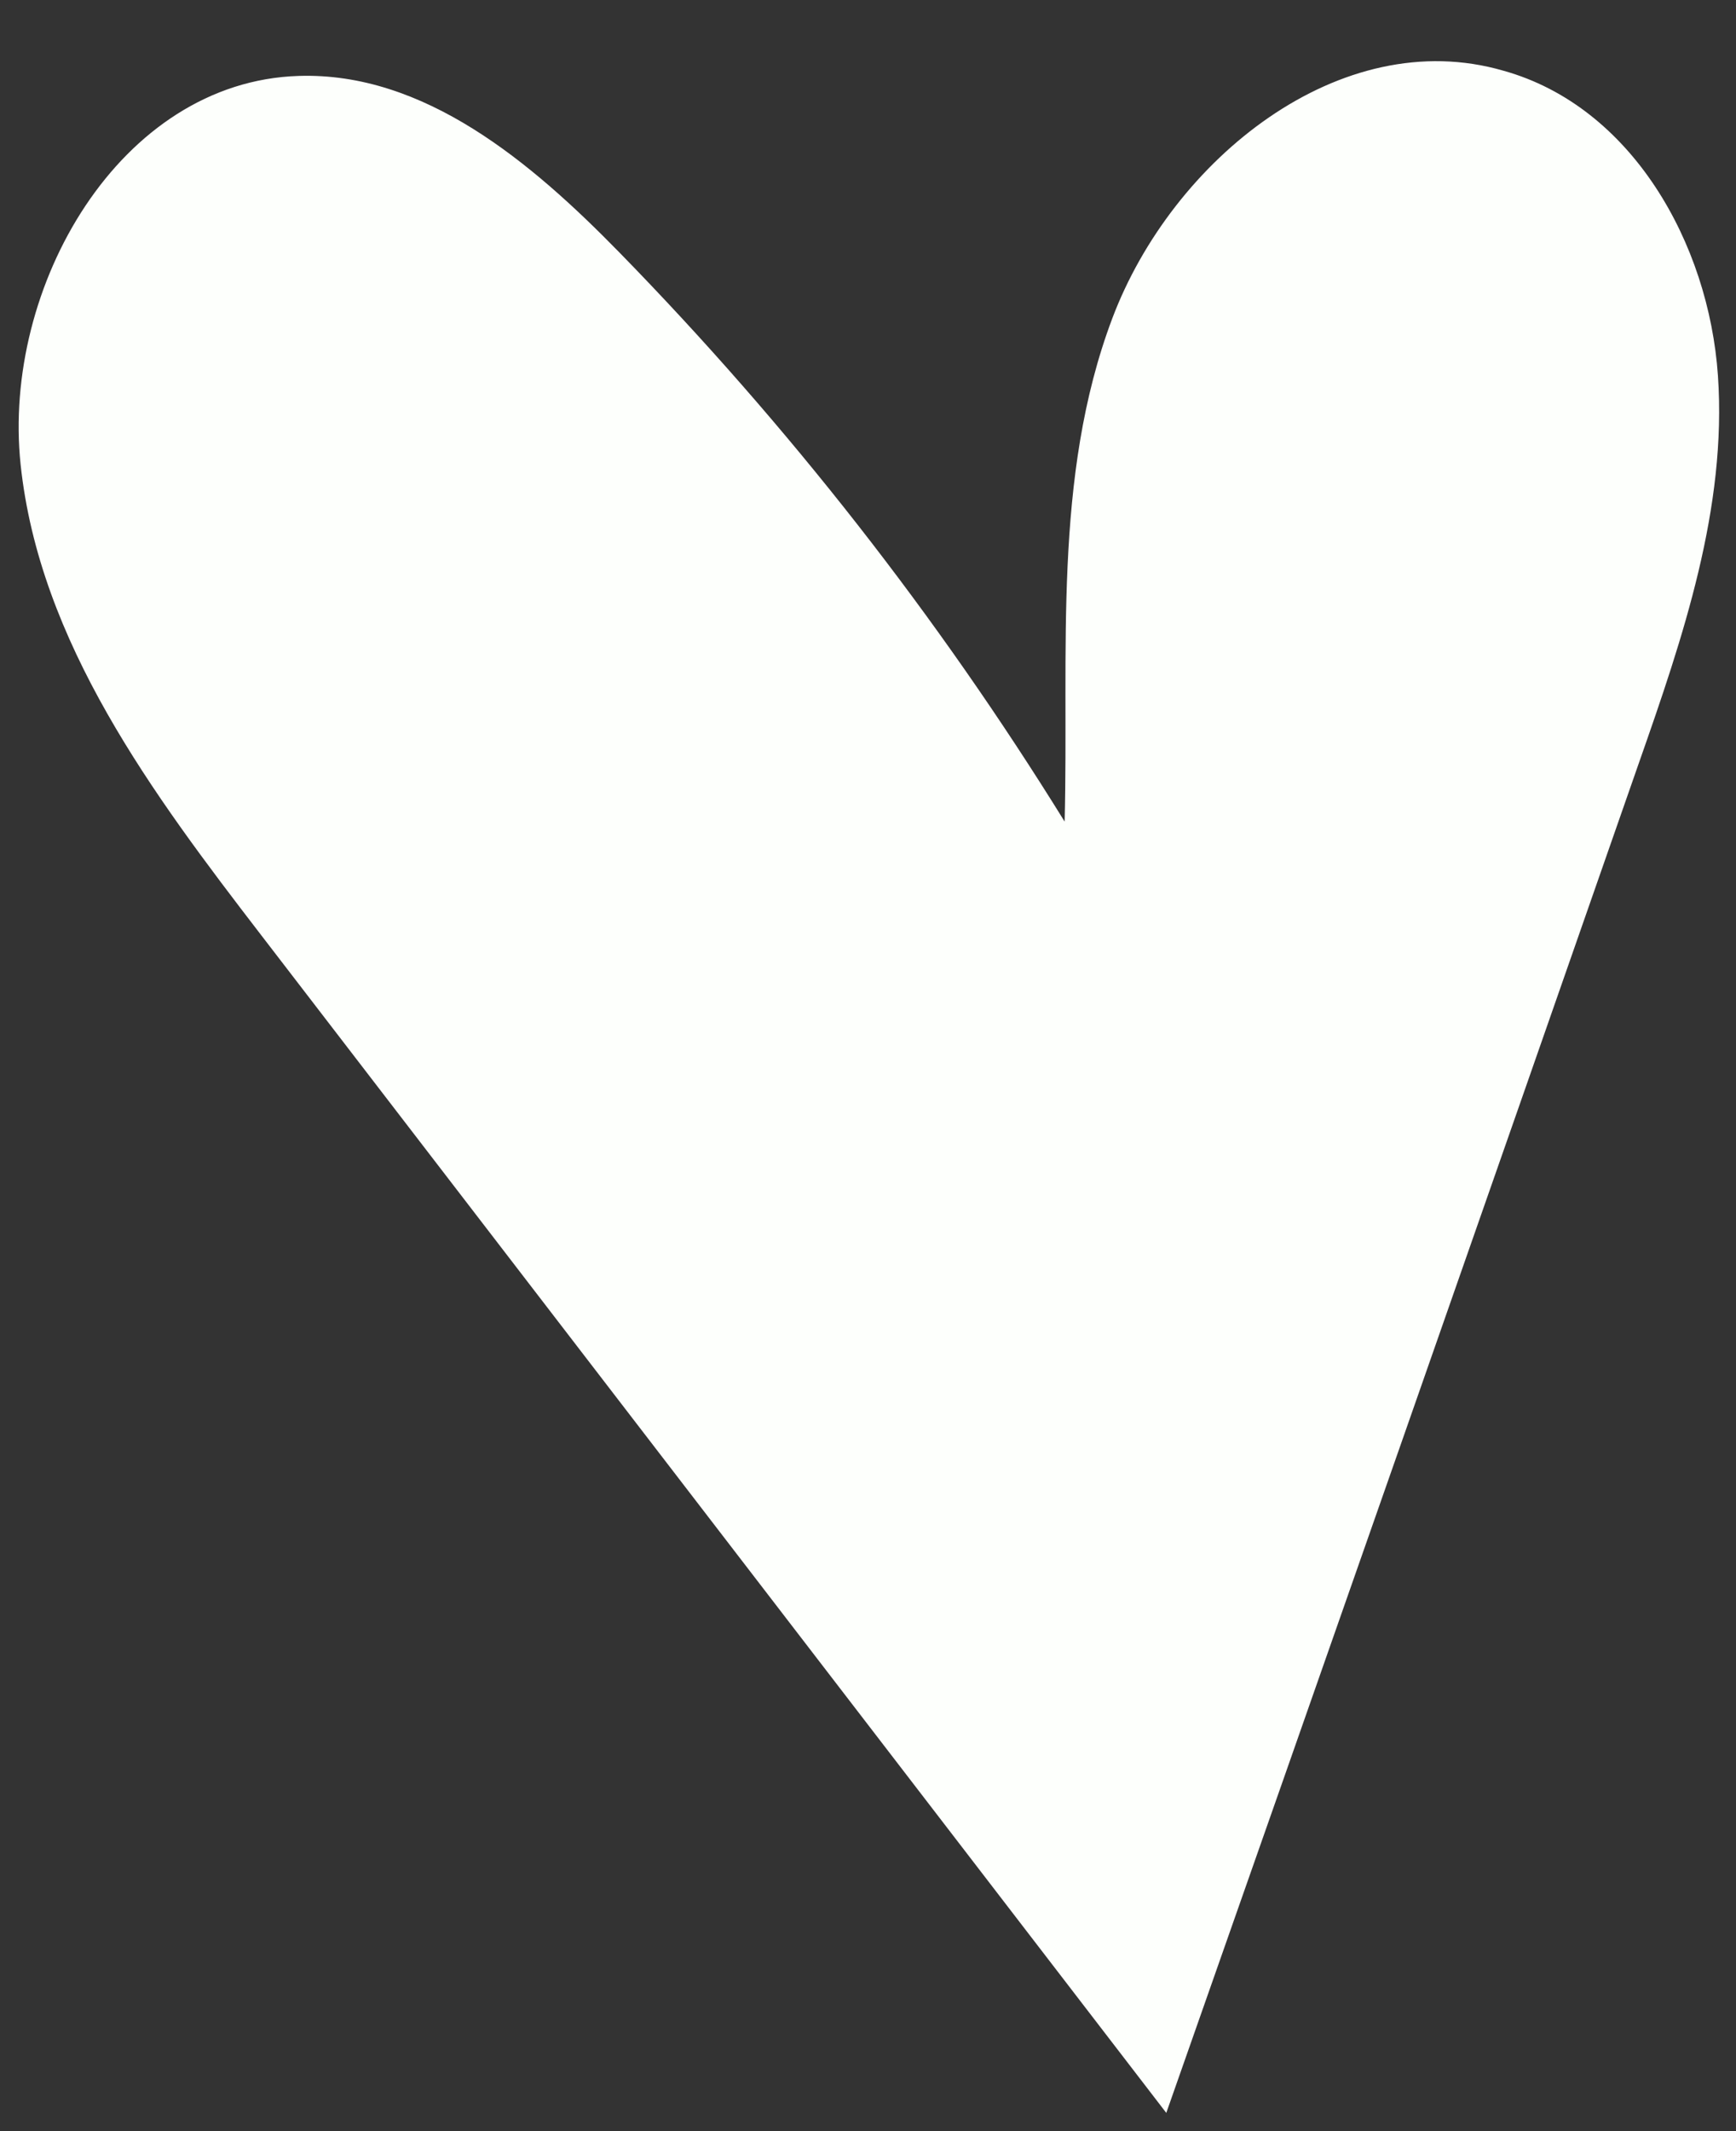 <?xml version="1.0" encoding="UTF-8"?> <svg xmlns="http://www.w3.org/2000/svg" width="22" height="27" viewBox="0 0 22 27" fill="none"><rect x="0" y="0" width="22" height="27" fill="#333333" stroke="none"/><path d="M13.492 10.409C11.881 7.806 9.988 5.387 7.848 3.197C6.732 2.055 5.376 0.91 3.783 0.962C1.519 1.034 0.024 3.631 0.261 5.884C0.499 8.136 1.933 10.058 3.314 11.853L14.78 26.769C16.78 21.081 18.777 15.377 20.772 9.659C21.328 8.075 21.887 6.436 21.771 4.758C21.655 3.081 20.678 1.349 19.053 0.896C16.988 0.296 14.854 2.021 14.095 4.036C13.336 6.052 13.546 8.261 13.492 10.409Z" fill="#FDFFFC"></path></svg> 
